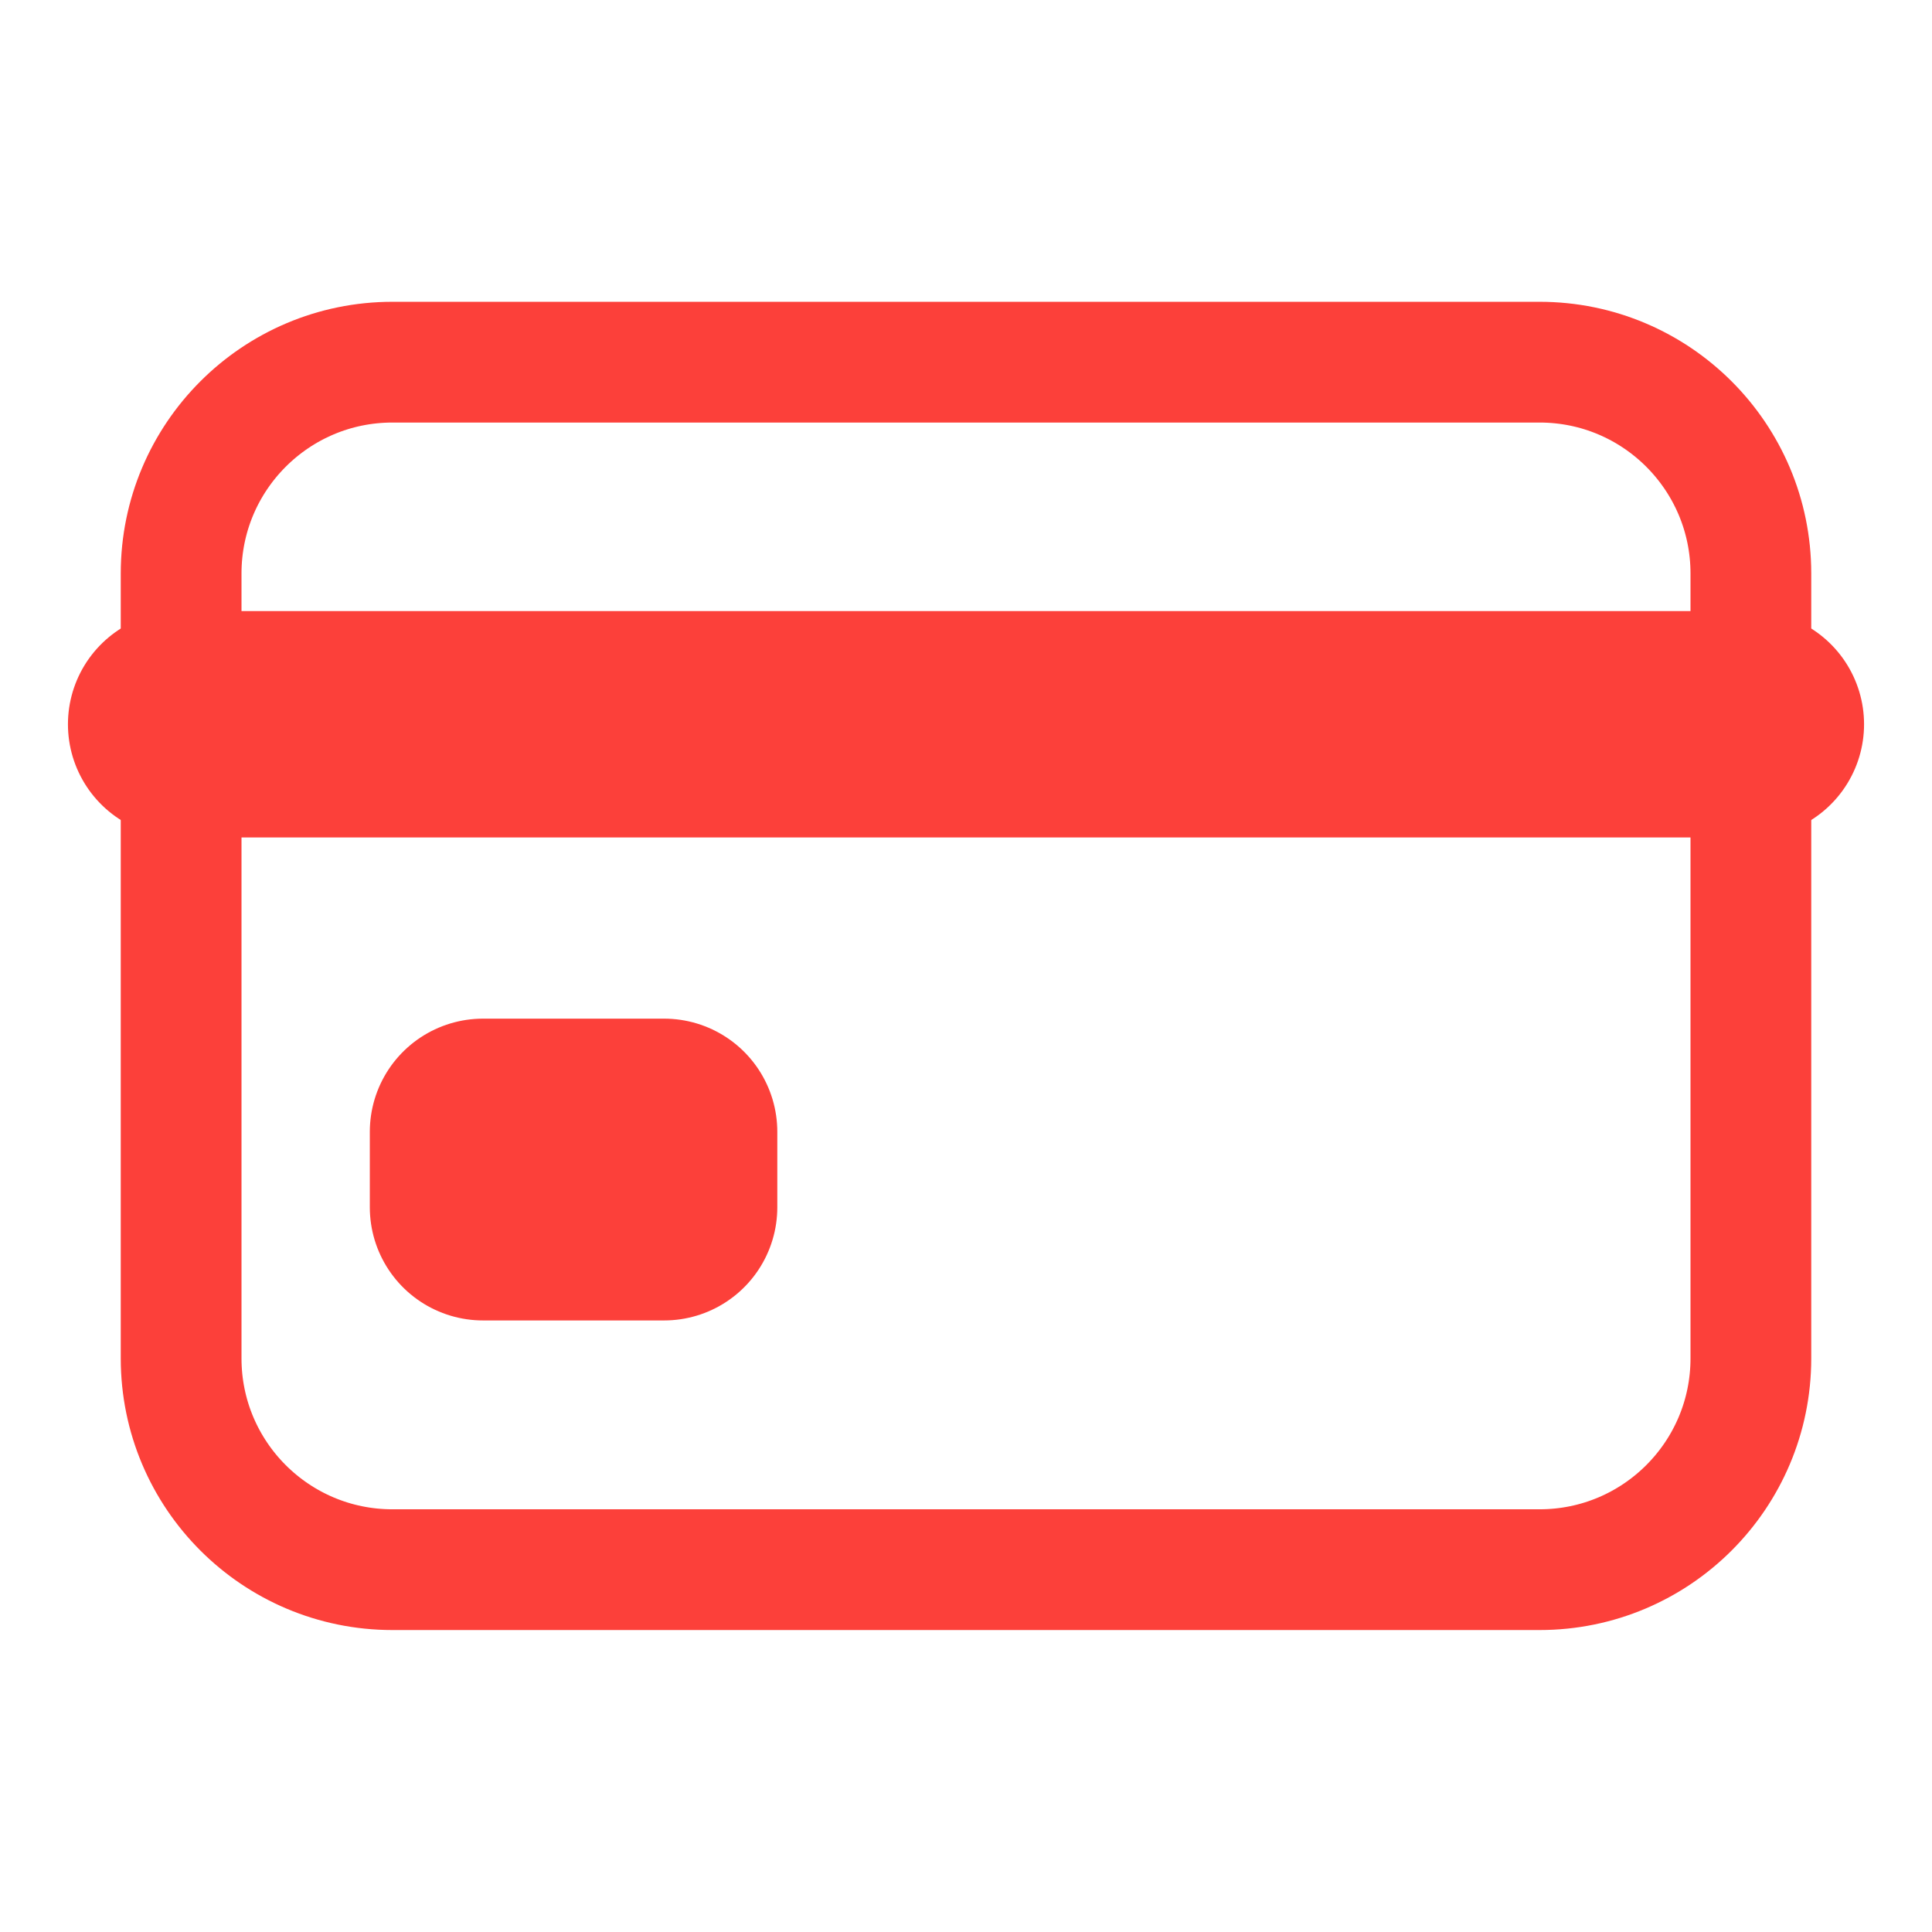<?xml version="1.0" encoding="UTF-8"?> <svg xmlns="http://www.w3.org/2000/svg" width="24" height="24" viewBox="0 0 24 24" fill="none"><path d="M19.125 4.499H4.875C3.425 4.499 2.25 5.675 2.25 7.124V16.874C2.25 18.324 3.425 19.499 4.875 19.499H19.125C20.575 19.499 21.75 18.324 21.75 16.874V7.124C21.75 5.675 20.575 4.499 19.125 4.499Z" stroke="#FC403A" stroke-width="1.5" stroke-linecap="round" stroke-linejoin="round"></path><path d="M2.25 8.997H21.75H2.25ZM6 14.06H8.25V14.997H6V14.06Z" stroke="#FC403A" stroke-width="2.812" stroke-linejoin="round"></path></svg> 